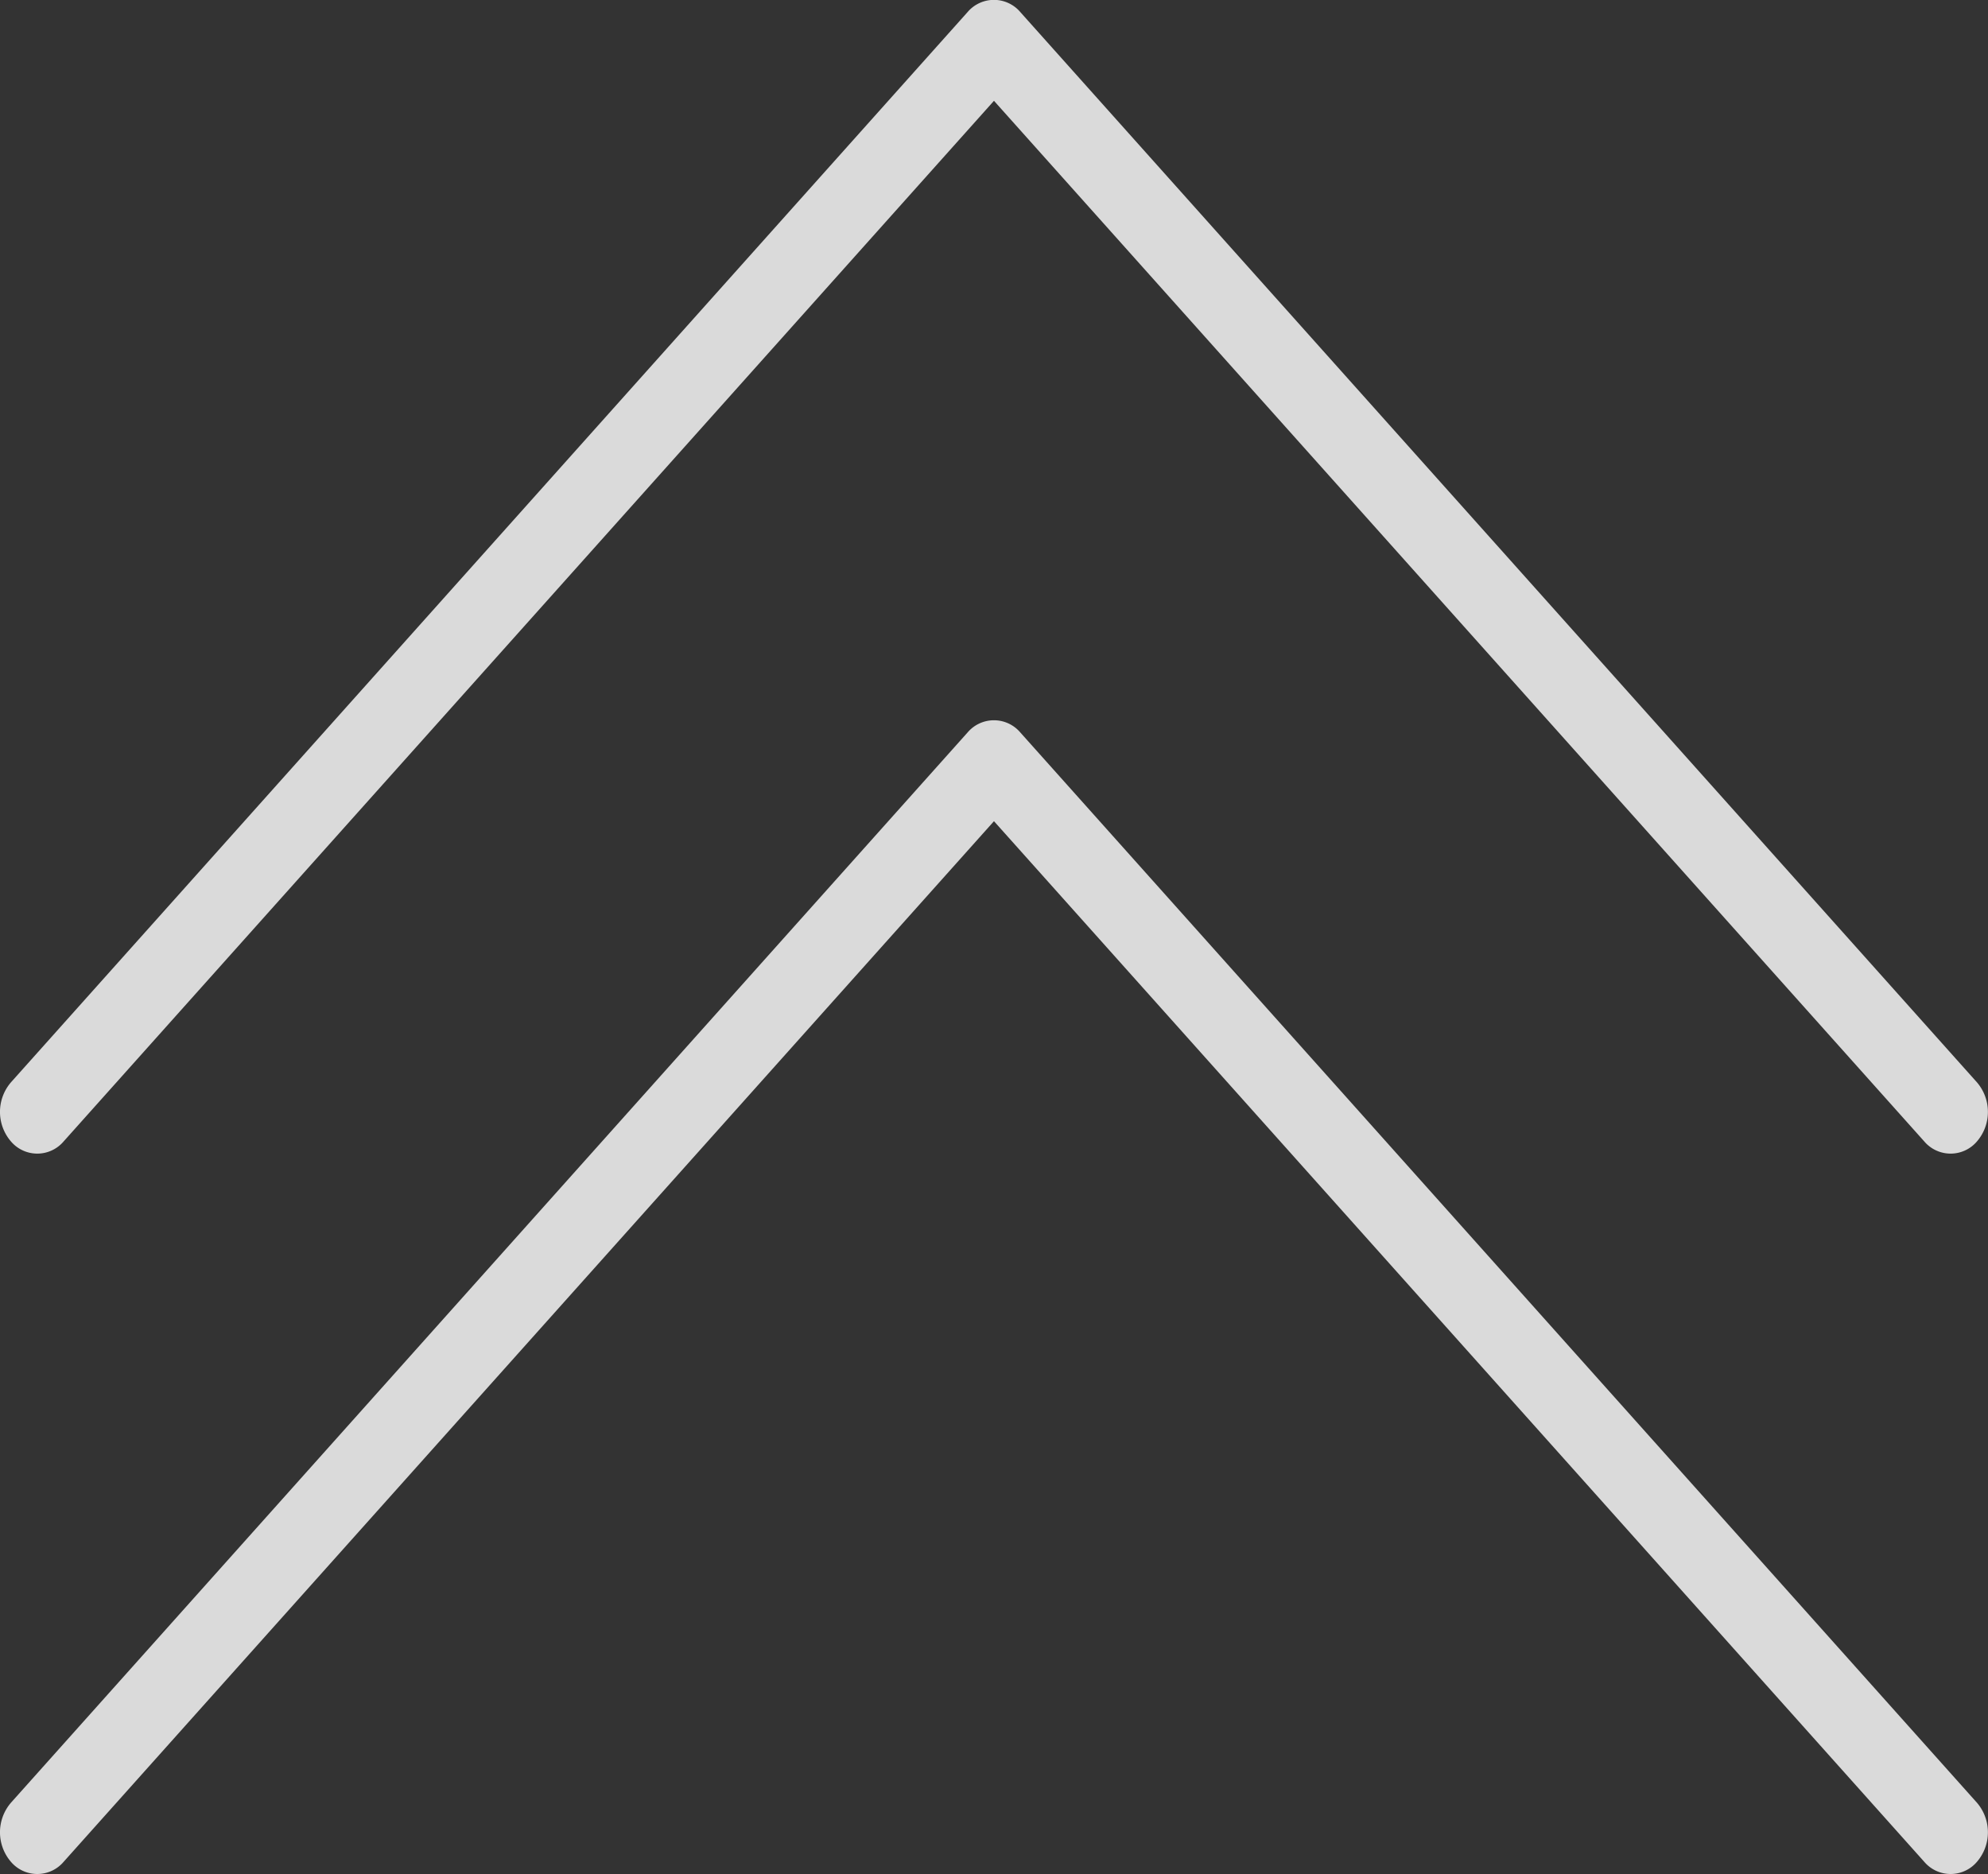 <svg xmlns="http://www.w3.org/2000/svg" width="38.629" height="36.419" viewBox="0 0 38.629 36.419">
  <rect x="0" y="0" width="38.629" height="36.419" fill="#333333" stroke="none"/>
  <path id="右边箭头_角度小" data-name="右边箭头－角度小" d="M272.358,83.154l-20.223,18.076a.672.672,0,0,0,0,1.025.881.881,0,0,0,1.147,0l20.8-18.589a.672.672,0,0,0,0-1.025l-20.8-18.589a.881.881,0,0,0-1.147,0,.672.672,0,0,0,0,1.025Z" transform="translate(-63.84 274.317) rotate(-90)" fill="#ededed" opacity="0.896"/>
  <path id="右边箭头_角度小-2" data-name="右边箭头－角度小" d="M272.358,83.154l-20.223,18.076a.672.672,0,0,0,0,1.025.881.881,0,0,0,1.147,0l20.8-18.589a.672.672,0,0,0,0-1.025l-20.8-18.589a.881.881,0,0,0-1.147,0,.672.672,0,0,0,0,1.025Z" transform="translate(-63.84 288.317) rotate(-90)" fill="#ededed" opacity="0.896"/>
</svg>
